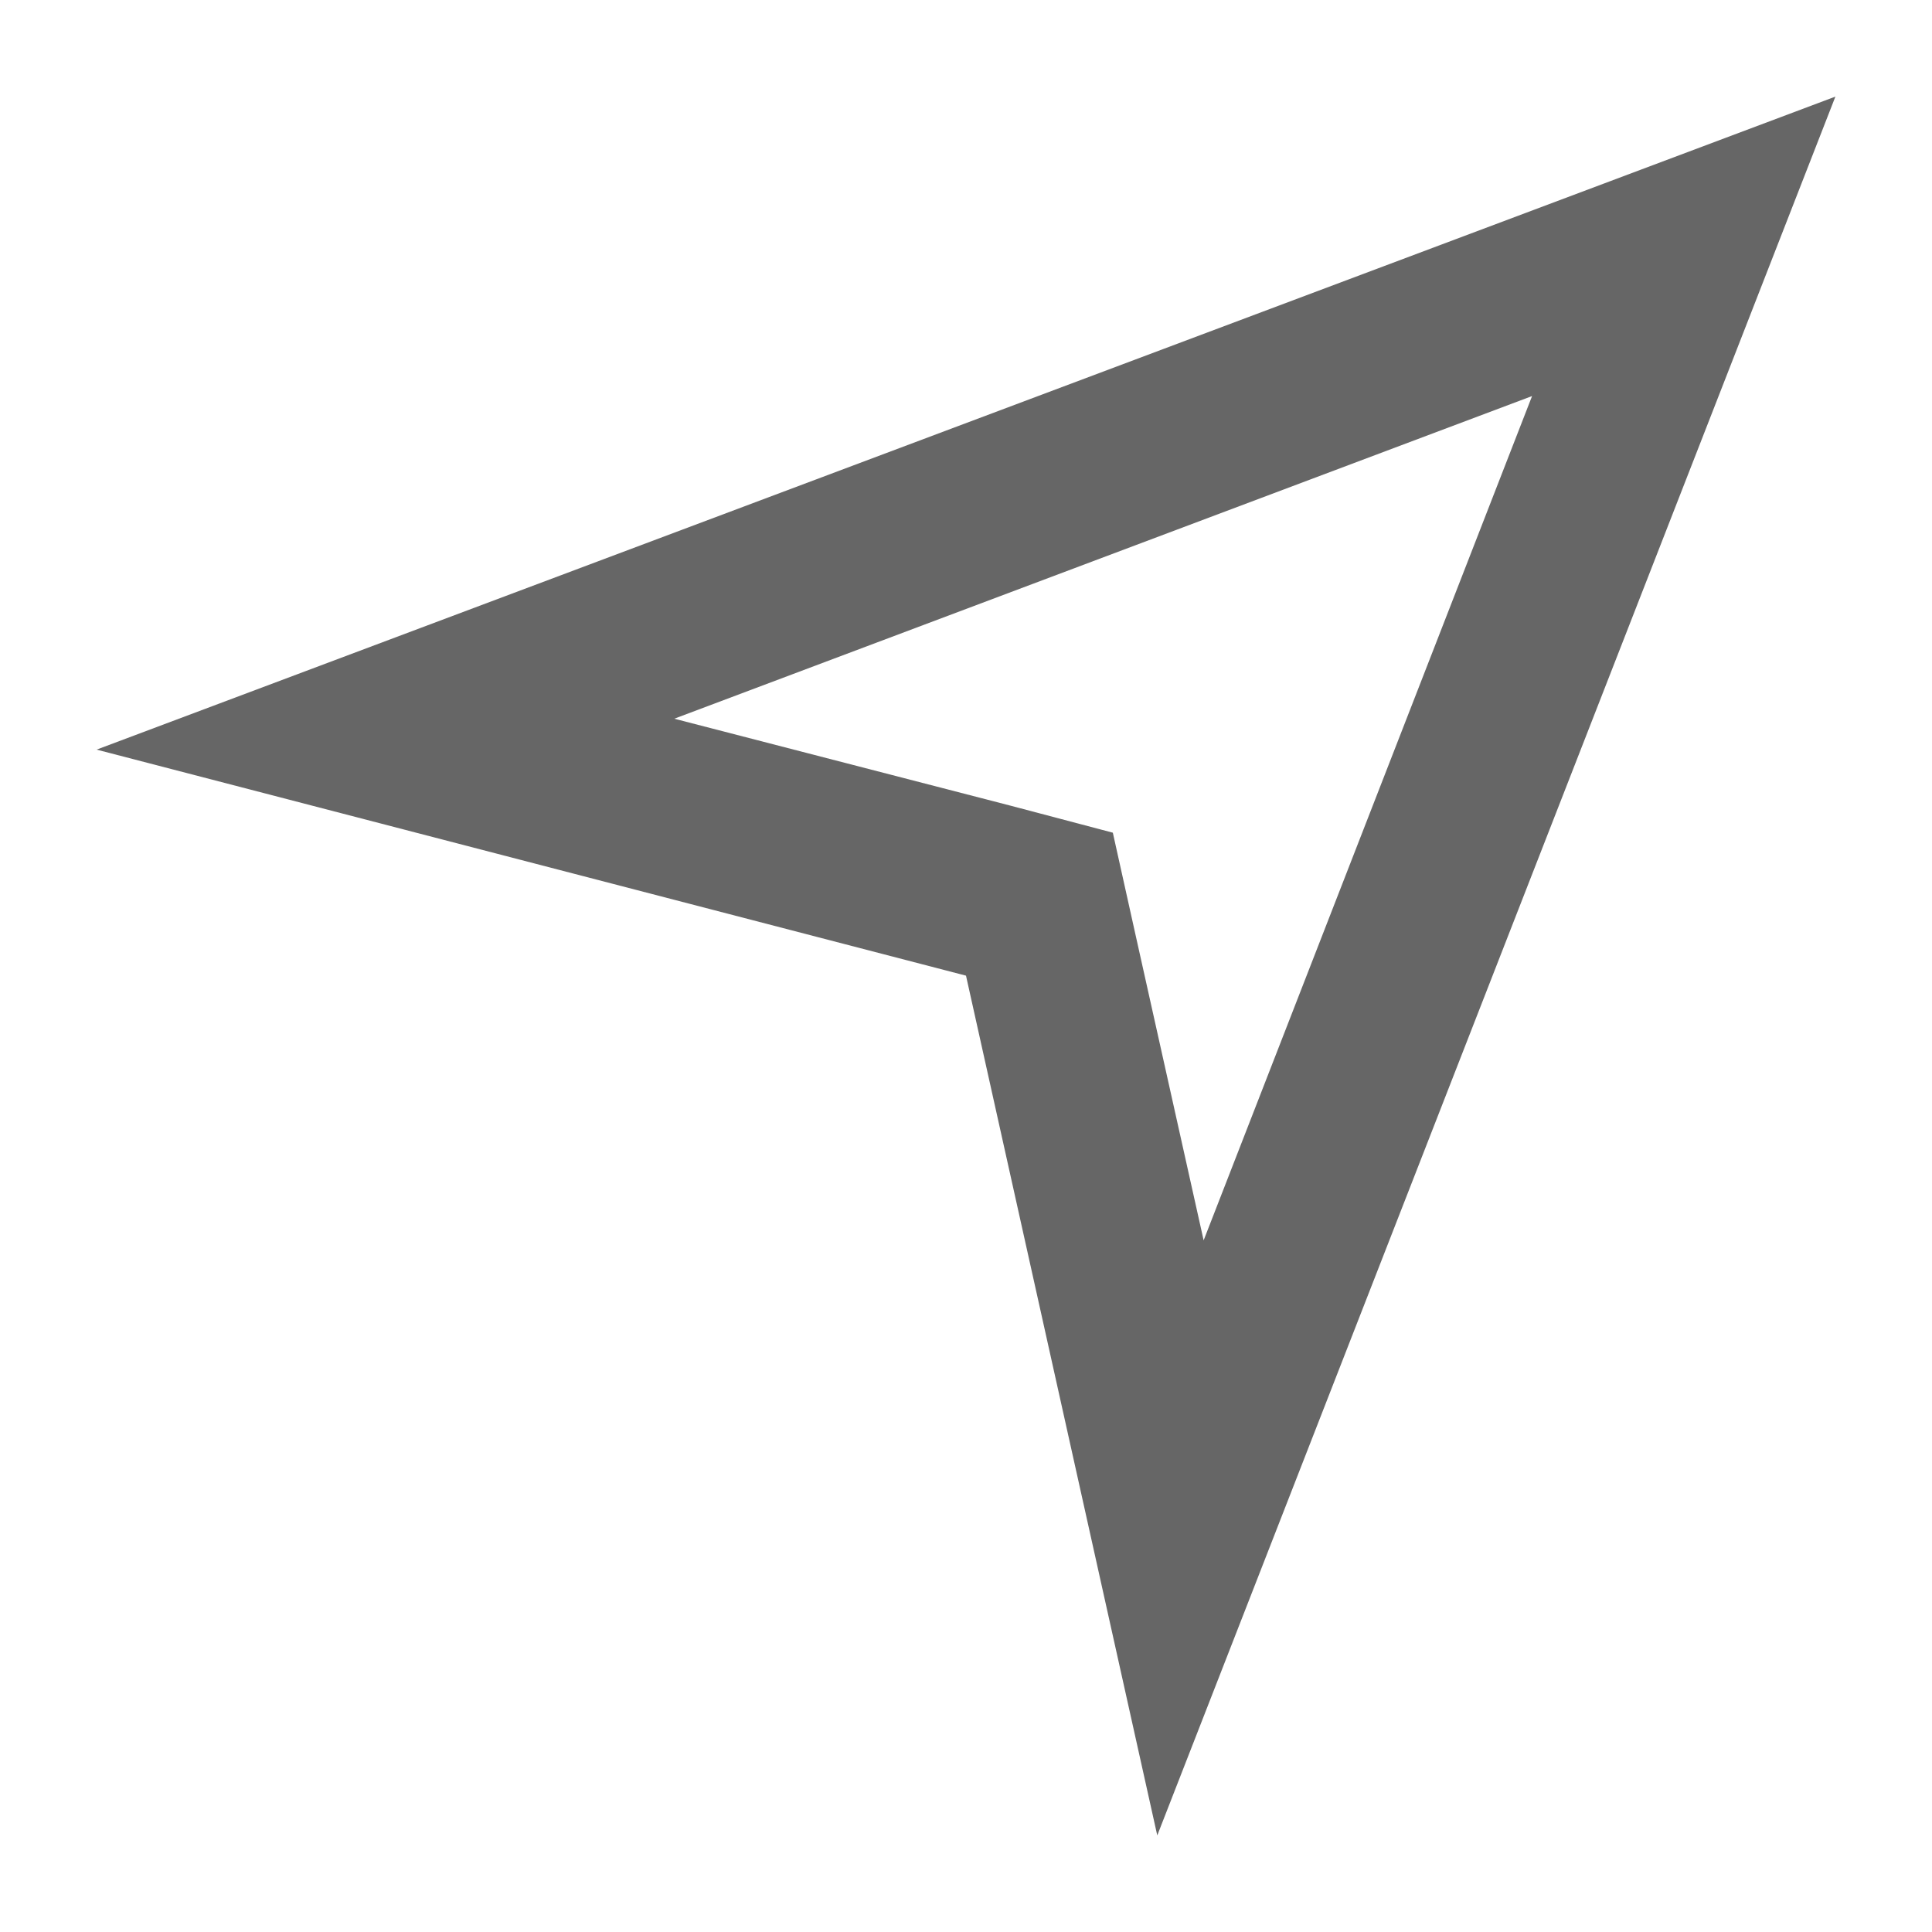 <?xml version="1.0" encoding="utf-8"?>
<!-- Generator: Adobe Illustrator 15.0.2, SVG Export Plug-In  -->
<!DOCTYPE svg PUBLIC "-//W3C//DTD SVG 1.1//EN" "http://www.w3.org/Graphics/SVG/1.1/DTD/svg11.dtd">
<svg version="1.1"
	 xmlns="http://www.w3.org/2000/svg" xmlns:xlink="http://www.w3.org/1999/xlink" xmlns:a="http://ns.adobe.com/AdobeSVGViewerExtensions/3.0/"
	 x="0px" y="0px" width="100px" height="100px" viewBox="-5 -5 100 100" overflow="visible" enable-background="new -5 -5 100 100"
	 xml:space="preserve">
<defs>
</defs>
<path fill="#666666" d="M74.3,15.5l-17,43.7l-3.5-15.7l-1.2-5.4l-5.3-1.4l-17.4-4.5L74.3,15.5 M90,0L0,33.8l45,11.7L54.9,90L90,0
	L90,0z"/>
</svg>
